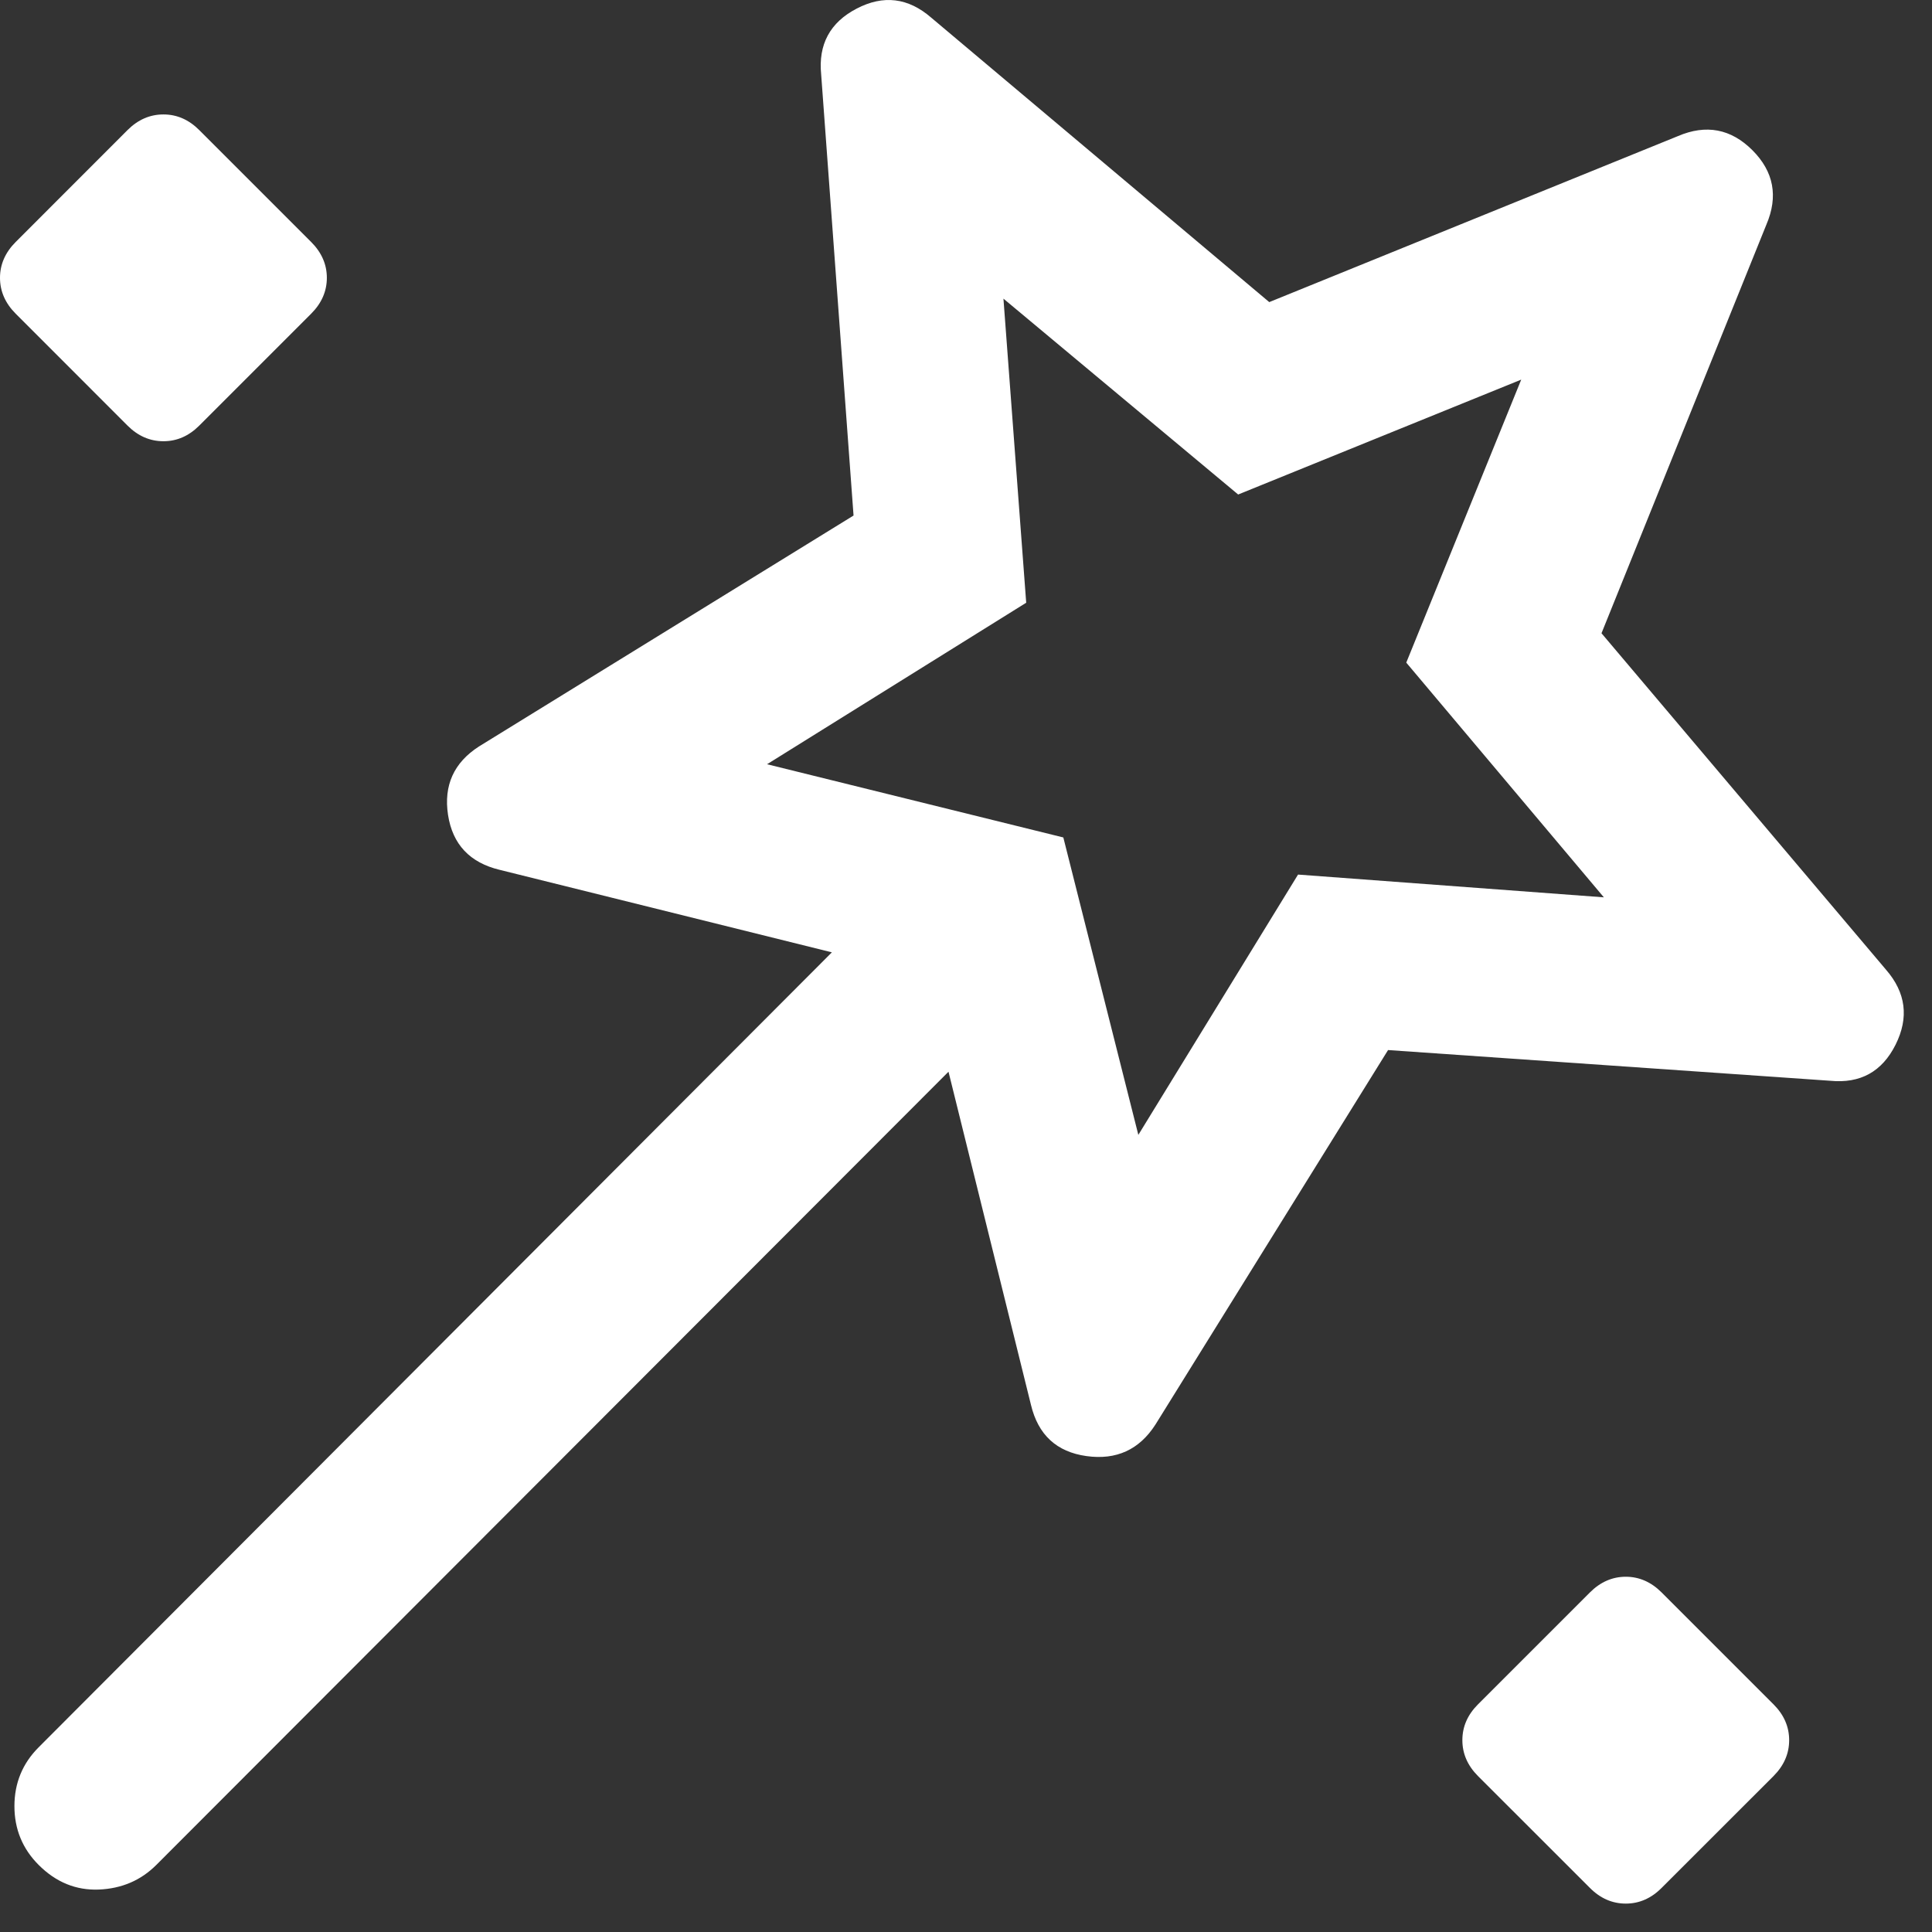 <?xml version="1.0" encoding="utf-8"?>
<svg xmlns="http://www.w3.org/2000/svg" fill="none" height="100%" overflow="visible" preserveAspectRatio="none" style="display: block;" viewBox="0 0 30.134 30.134" width="100%">
<rect x="0" y="0" width="30.134" height="30.134" fill="#333333" stroke="none"/>
<g id="Frame 14">
<path d="M21.65 16.378L18.022 22.219C17.77 22.612 17.411 22.776 16.946 22.711C16.48 22.646 16.192 22.38 16.08 21.911L14.794 16.716L2.438 29.088C2.197 29.329 1.898 29.457 1.542 29.472C1.186 29.486 0.873 29.358 0.603 29.088C0.351 28.836 0.225 28.53 0.225 28.171C0.225 27.811 0.351 27.505 0.603 27.253L12.975 14.854L7.797 13.568C7.328 13.456 7.059 13.17 6.988 12.71C6.918 12.25 7.079 11.894 7.472 11.642L13.313 8.041L12.808 1.162C12.761 0.693 12.946 0.35 13.362 0.134C13.778 -0.083 14.165 -0.036 14.523 0.274L19.797 4.712L26.171 2.123C26.611 1.935 26.998 2.009 27.332 2.342C27.666 2.676 27.739 3.063 27.551 3.503L24.979 9.877L29.417 15.125C29.727 15.482 29.777 15.872 29.566 16.294C29.355 16.716 29.015 16.903 28.546 16.857L21.65 16.378ZM0.245 4.893C0.082 4.73 0 4.543 0 4.333C0 4.124 0.082 3.937 0.245 3.774L1.989 2.029C2.152 1.866 2.339 1.785 2.549 1.785C2.759 1.785 2.945 1.866 3.108 2.029L4.853 3.774C5.016 3.937 5.098 4.124 5.098 4.333C5.098 4.543 5.016 4.73 4.853 4.893L3.108 6.638C2.945 6.801 2.759 6.882 2.549 6.882C2.339 6.882 2.152 6.801 1.989 6.638L0.245 4.893ZM17.755 17.701L20.246 13.641L25.016 13.996L21.934 10.335L23.727 5.921L19.312 7.713L15.651 4.658L16.006 9.401L11.964 11.92L16.585 13.062L17.755 17.701ZM24.798 29.446L23.053 27.702C22.89 27.538 22.809 27.352 22.809 27.142C22.809 26.932 22.89 26.746 23.053 26.583L24.798 24.838C24.961 24.675 25.148 24.593 25.358 24.593C25.567 24.593 25.754 24.675 25.917 24.838L27.662 26.583C27.825 26.746 27.906 26.932 27.906 27.142C27.906 27.352 27.825 27.538 27.662 27.702L25.917 29.446C25.754 29.61 25.567 29.691 25.358 29.691C25.148 29.691 24.961 29.61 24.798 29.446Z" fill="white" id="wand_stars"/>
</g>
</svg>